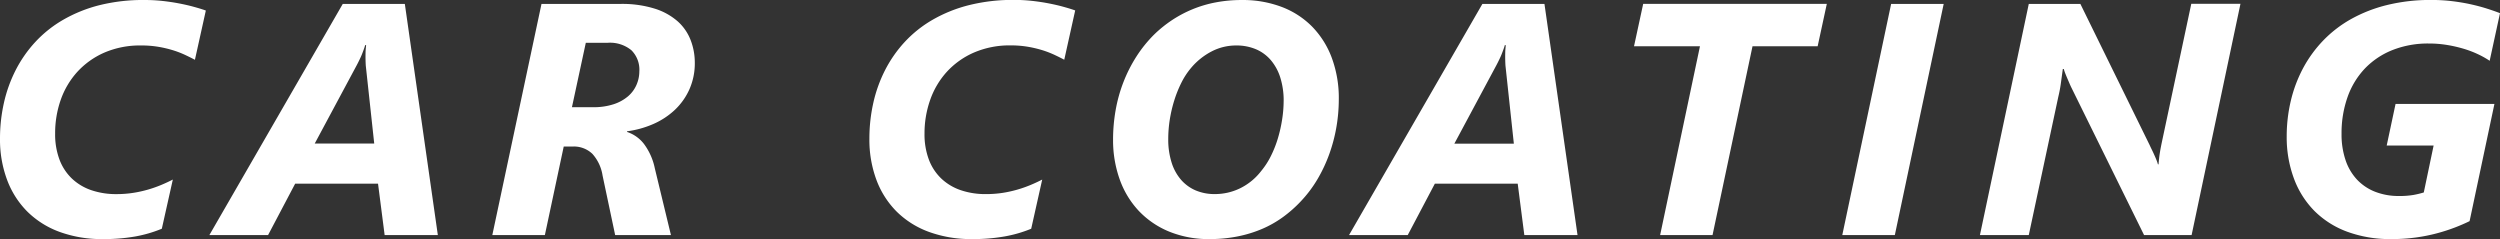 <svg xmlns="http://www.w3.org/2000/svg" width="136.29" height="13.034"><rect width="100%" height="100%" fill="#333333" stroke="none"/><path data-name="path_13116" d="M10.626 3.26q-.264-.141-.567-.281a5.14 5.14 0 0 0-.664-.25 6.2 6.2 0 0 0-.778-.18 5.489 5.489 0 0 0-.91-.07 4.9 4.9 0 0 0-2.021.39 4.36 4.36 0 0 0-1.472 1.05 4.467 4.467 0 0 0-.905 1.529 5.47 5.47 0 0 0-.303 1.838 3.914 3.914 0 0 0 .237 1.415 2.781 2.781 0 0 0 .677 1.033 2.9 2.9 0 0 0 1.055.633 4.159 4.159 0 0 0 1.38.215 5.87 5.87 0 0 0 .905-.068 6.408 6.408 0 0 0 .8-.176 6.843 6.843 0 0 0 .716-.25q.338-.141.646-.3l-.6 2.681a6.994 6.994 0 0 1-1.436.42 9.819 9.819 0 0 1-1.77.145 6.714 6.714 0 0 1-2.364-.391 4.872 4.872 0 0 1-1.766-1.112 4.838 4.838 0 0 1-1.1-1.727A6.281 6.281 0 0 1 0 7.558 8.867 8.867 0 0 1 .211 5.62a7.562 7.562 0 0 1 .637-1.784A6.867 6.867 0 0 1 1.92 2.294a6.477 6.477 0 0 1 1.521-1.213 7.755 7.755 0 0 1 1.986-.8A9.868 9.868 0 0 1 7.886 0a8.913 8.913 0 0 1 .984.053q.475.053.905.136t.8.185q.365.1.646.2zm10.343 9.554l-.36-2.8h-4.518l-1.476 2.8h-3.2l7.271-12.6h3.384l1.799 12.6zm-1.028-9.237q-.009-.141-.013-.312t0-.33q0-.158.013-.286t.018-.189h-.053a1.773 1.773 0 0 1-.062.2q-.044.123-.1.268t-.132.3q-.075.158-.154.308l-2.3 4.289h3.243zm17.937-.163a3.492 3.492 0 0 1-.292 1.45 3.5 3.5 0 0 1-.791 1.121 4.125 4.125 0 0 1-1.173.773 5.3 5.3 0 0 1-1.437.4v.035a1.924 1.924 0 0 1 .932.668 3.345 3.345 0 0 1 .58 1.31l.88 3.643h-3.041l-.686-3.243a2.288 2.288 0 0 0-.554-1.182 1.452 1.452 0 0 0-1.081-.4h-.483l-1.028 4.825h-2.865L29.52.214h4.306a5.929 5.929 0 0 1 1.872.259 3.453 3.453 0 0 1 1.257.7 2.656 2.656 0 0 1 .7 1.024 3.42 3.42 0 0 1 .223 1.217zm-3.023.466a1.494 1.494 0 0 0-.431-1.138 1.828 1.828 0 0 0-1.3-.409h-1.188l-.756 3.511h1.151a3.48 3.48 0 0 0 1.125-.163 2.321 2.321 0 0 0 .782-.431 1.734 1.734 0 0 0 .461-.624 1.853 1.853 0 0 0 .155-.742zm23.164-.624q-.264-.141-.567-.281a5.14 5.14 0 0 0-.664-.25 6.2 6.2 0 0 0-.778-.18 5.488 5.488 0 0 0-.91-.07 4.9 4.9 0 0 0-2.014.394 4.36 4.36 0 0 0-1.472 1.05 4.467 4.467 0 0 0-.905 1.529 5.47 5.47 0 0 0-.308 1.837 3.914 3.914 0 0 0 .237 1.415 2.781 2.781 0 0 0 .677 1.033 2.9 2.9 0 0 0 1.055.633 4.159 4.159 0 0 0 1.38.215 5.87 5.87 0 0 0 .905-.066 6.408 6.408 0 0 0 .8-.176 6.843 6.843 0 0 0 .716-.25q.338-.141.646-.3l-.6 2.681a6.994 6.994 0 0 1-1.437.417 9.819 9.819 0 0 1-1.771.147 6.714 6.714 0 0 1-2.364-.391 4.872 4.872 0 0 1-1.767-1.112 4.838 4.838 0 0 1-1.1-1.727 6.281 6.281 0 0 1-.382-2.246 8.867 8.867 0 0 1 .211-1.938 7.562 7.562 0 0 1 .637-1.784 6.867 6.867 0 0 1 1.072-1.542 6.477 6.477 0 0 1 1.521-1.213 7.755 7.755 0 0 1 1.986-.8 9.868 9.868 0 0 1 2.457-.286 8.913 8.913 0 0 1 .984.053q.475.053.905.136t.8.185q.365.1.646.2zm14.967 2.158a8.935 8.935 0 0 1-.132 1.521 8.671 8.671 0 0 1-.392 1.479 8.078 8.078 0 0 1-.65 1.375 6.7 6.7 0 0 1-.91 1.2 6.906 6.906 0 0 1-.958.844 5.838 5.838 0 0 1-1.129.642 6.707 6.707 0 0 1-1.323.409 7.705 7.705 0 0 1-1.538.15 5.69 5.69 0 0 1-2.228-.413 4.762 4.762 0 0 1-1.657-1.138 4.915 4.915 0 0 1-1.033-1.719 6.337 6.337 0 0 1-.356-2.15 9.246 9.246 0 0 1 .141-1.613 8.087 8.087 0 0 1 .426-1.529 7.842 7.842 0 0 1 .712-1.4 7.049 7.049 0 0 1 .989-1.217 6.79 6.79 0 0 1 .949-.76 6.541 6.541 0 0 1 1.1-.584 6.494 6.494 0 0 1 1.266-.378 7.582 7.582 0 0 1 1.45-.132 5.979 5.979 0 0 1 2.14.369 4.637 4.637 0 0 1 1.666 1.068A4.851 4.851 0 0 1 72.6 3.143a6.3 6.3 0 0 1 .386 2.271zm-3.006.1a4.171 4.171 0 0 0-.18-1.274 2.732 2.732 0 0 0-.514-.954 2.2 2.2 0 0 0-.813-.6 2.717 2.717 0 0 0-1.085-.207 2.884 2.884 0 0 0-1.336.325 3.671 3.671 0 0 0-1.125.905 4.011 4.011 0 0 0-.527.809 6.4 6.4 0 0 0-.387.967 7.362 7.362 0 0 0-.242 1.042 6.763 6.763 0 0 0-.083 1.05 4.171 4.171 0 0 0 .18 1.274 2.639 2.639 0 0 0 .514.945 2.216 2.216 0 0 0 .8.584 2.633 2.633 0 0 0 1.05.2 3.123 3.123 0 0 0 1.375-.316 3.267 3.267 0 0 0 1.147-.94 4.207 4.207 0 0 0 .536-.831 6.079 6.079 0 0 0 .378-.962 7.542 7.542 0 0 0 .229-1.02 6.645 6.645 0 0 0 .082-.997zm13.12 7.3l-.36-2.8h-4.518l-1.477 2.8h-3.2l7.269-12.6h3.384L86 12.814zm-1.028-9.237q-.009-.141-.013-.312t0-.33q0-.158.013-.286t.014-.189h-.05a1.773 1.773 0 0 1-.062.2q-.044.123-.1.268t-.132.3q-.075.158-.154.308l-2.302 4.295h3.243zm17.019-1.055H95.54l-2.179 10.292h-2.857l2.171-10.292H89.08l.5-2.312h10.011zm4.208 10.292h-2.865l2.663-12.6h2.865zm16.179 0h-2.592l-3.946-8.007q-.053-.105-.114-.246t-.123-.286q-.062-.145-.114-.277a1.87 1.87 0 0 1-.079-.237h-.053l-.1.729a7.392 7.392 0 0 1-.149.8l-1.607 7.524h-2.663l2.663-12.6h2.813l3.779 7.7q.044.1.11.233t.132.281q.066.145.123.286a1.882 1.882 0 0 1 .083.246h.035q.009-.132.026-.294t.044-.33q.026-.167.057-.325t.057-.281l1.6-7.523h2.681zm16.249-9.5a4.825 4.825 0 0 0-.633-.356 5.494 5.494 0 0 0-.787-.3 7.328 7.328 0 0 0-.905-.207 6.06 6.06 0 0 0-.989-.079 5.261 5.261 0 0 0-1.982.356 4.256 4.256 0 0 0-1.5 1 4.36 4.36 0 0 0-.949 1.556 5.886 5.886 0 0 0-.33 2.017 4.353 4.353 0 0 0 .22 1.433 2.9 2.9 0 0 0 .628 1.063 2.715 2.715 0 0 0 .989.659 3.5 3.5 0 0 0 1.292.229 4.487 4.487 0 0 0 .787-.057 4.891 4.891 0 0 0 .567-.136l.536-2.558h-2.558l.483-2.268h5.39l-1.354 6.39q-.378.185-.826.356a9.821 9.821 0 0 1-.976.312 9.357 9.357 0 0 1-1.134.224 9.622 9.622 0 0 1-1.31.086 6.8 6.8 0 0 1-2.421-.4 4.949 4.949 0 0 1-1.8-1.143 4.957 4.957 0 0 1-1.116-1.777 6.458 6.458 0 0 1-.387-2.281 8.375 8.375 0 0 1 .22-1.92 7.389 7.389 0 0 1 .655-1.762 6.79 6.79 0 0 1 1.09-1.516 6.551 6.551 0 0 1 1.529-1.187 7.871 7.871 0 0 1 1.973-.773 9.885 9.885 0 0 1 2.417-.277 9.407 9.407 0 0 1 1.138.066q.541.066 1.015.171t.875.233q.4.127.716.25z" fill="#fff"/></svg>